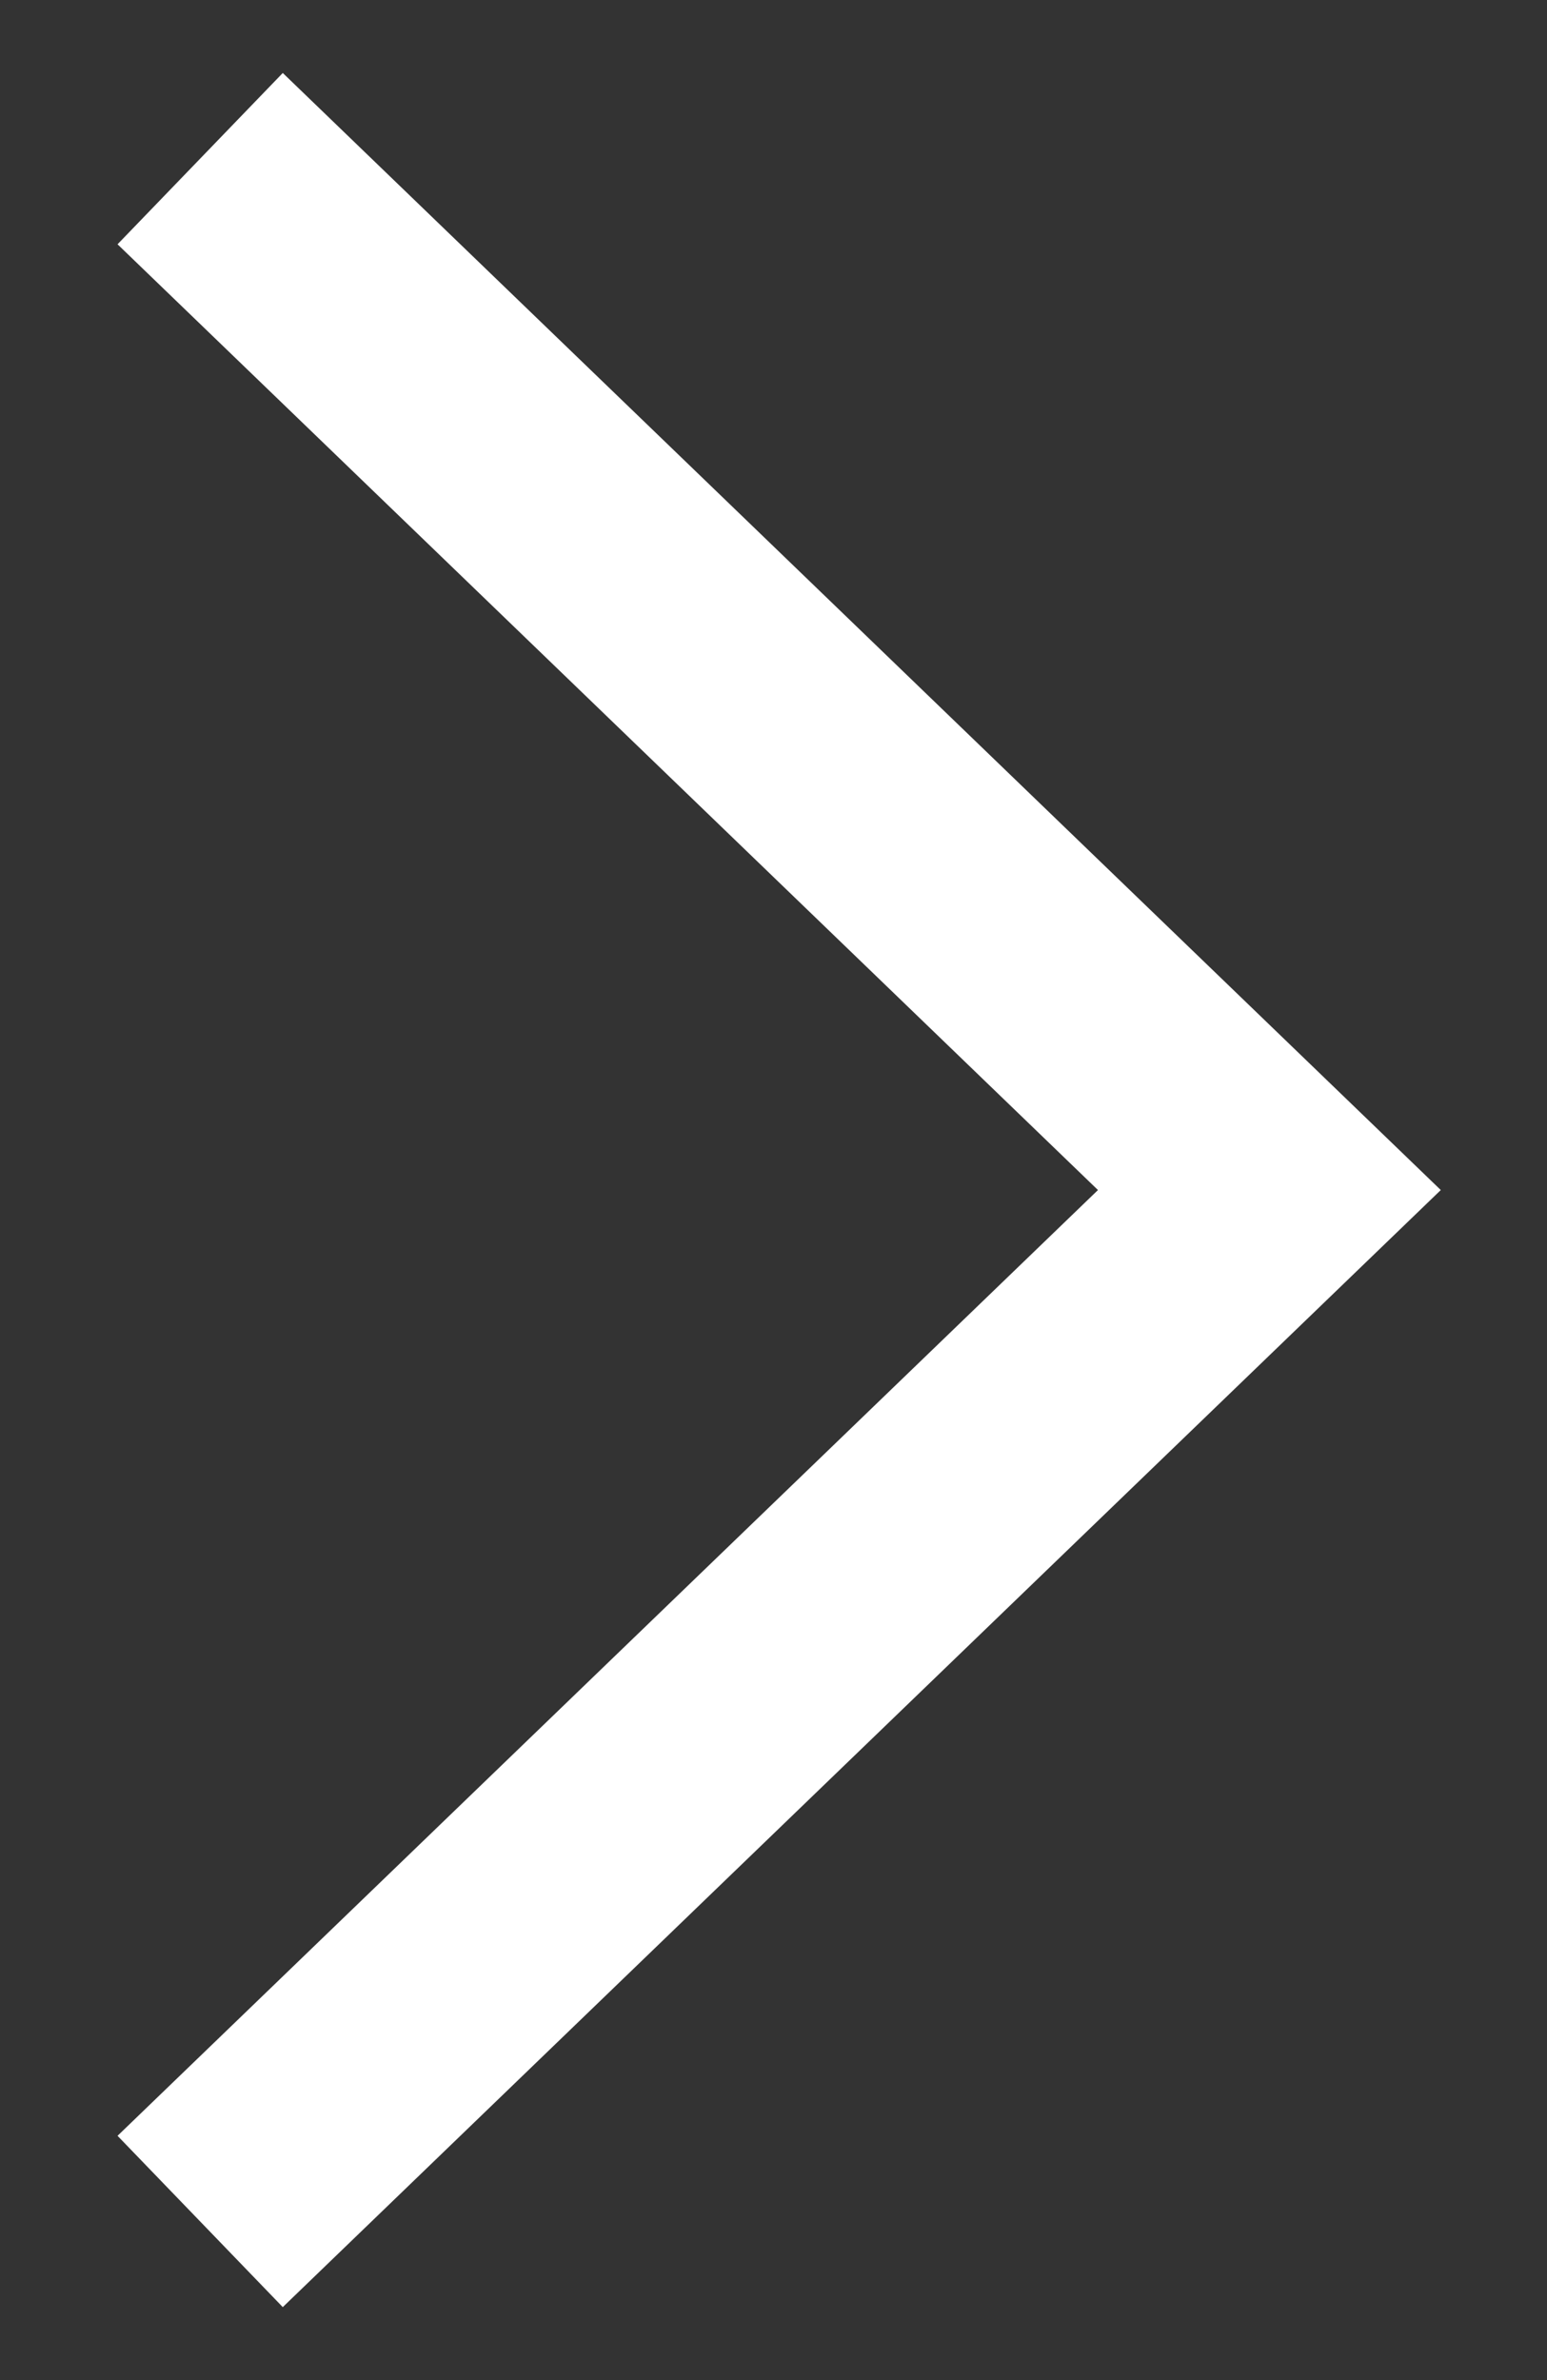 <svg width="13" height="20" viewBox="0 0 13 20" fill="none" xmlns="http://www.w3.org/2000/svg">
<rect x="0" y="0" width="13" height="20" fill="#333333" stroke="none"/>
<path d="M1.682 1.333L10.667 10L1.682 18.667" stroke="white" stroke-width="2"/>
</svg>
